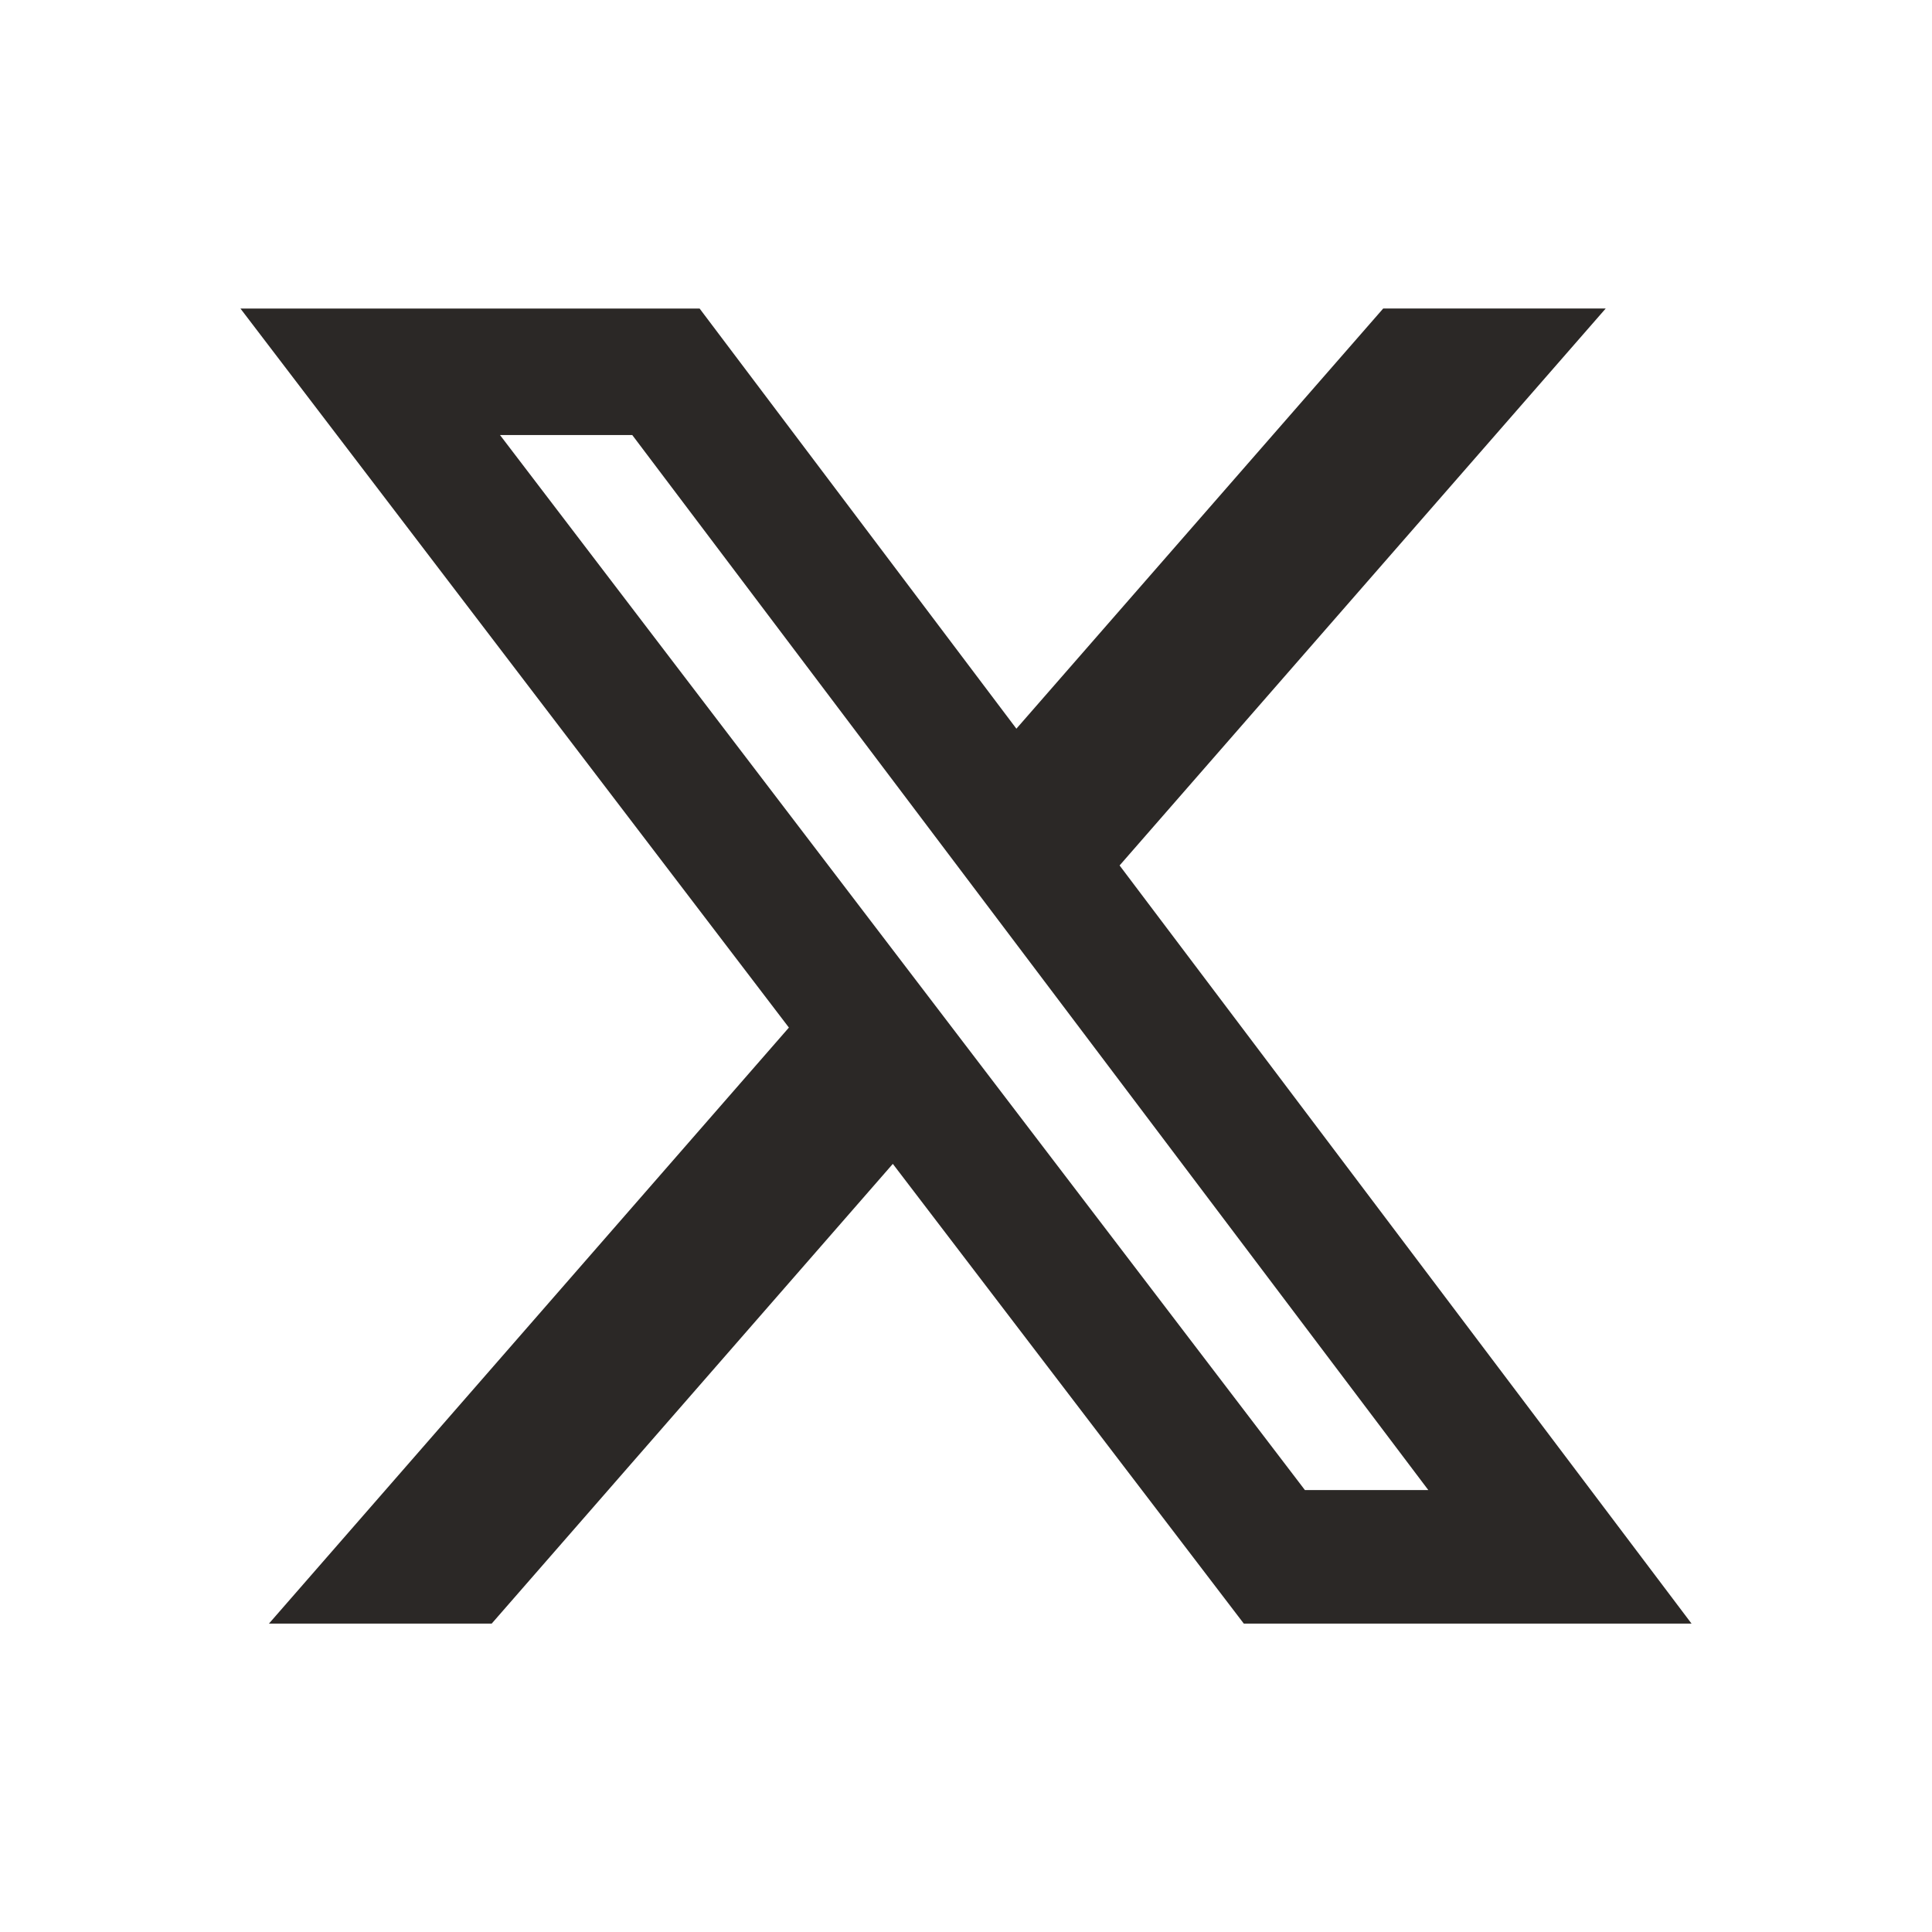 <svg width="24" height="24" viewBox="0 0 24 24" fill="none" xmlns="http://www.w3.org/2000/svg">
<g clip-path="url(#clip0_2698_3033)">
<mask id="mask0_2698_3033" style="mask-type:luminance" maskUnits="userSpaceOnUse" x="0" y="0" width="24" height="24">
<path d="M0 0H24V24H0V0Z" fill="white"/>
</mask>
<g mask="url(#mask0_2698_3033)">
<path d="M17.183 3.832H19.947L13.908 10.751L21.013 20.169H15.451L11.091 14.458L6.108 20.169H3.341L9.8 12.765L2.987 3.833H8.691L12.626 9.052L17.183 3.832ZM16.21 18.51H17.743L7.854 5.404H6.211L16.21 18.51Z" fill="#2B2826"/>
</g>
</g>
<defs>
<clipPath id="clip0_2698_3033">
<rect width="24" height="24" fill="white"/>
</clipPath>
</defs>
</svg>

